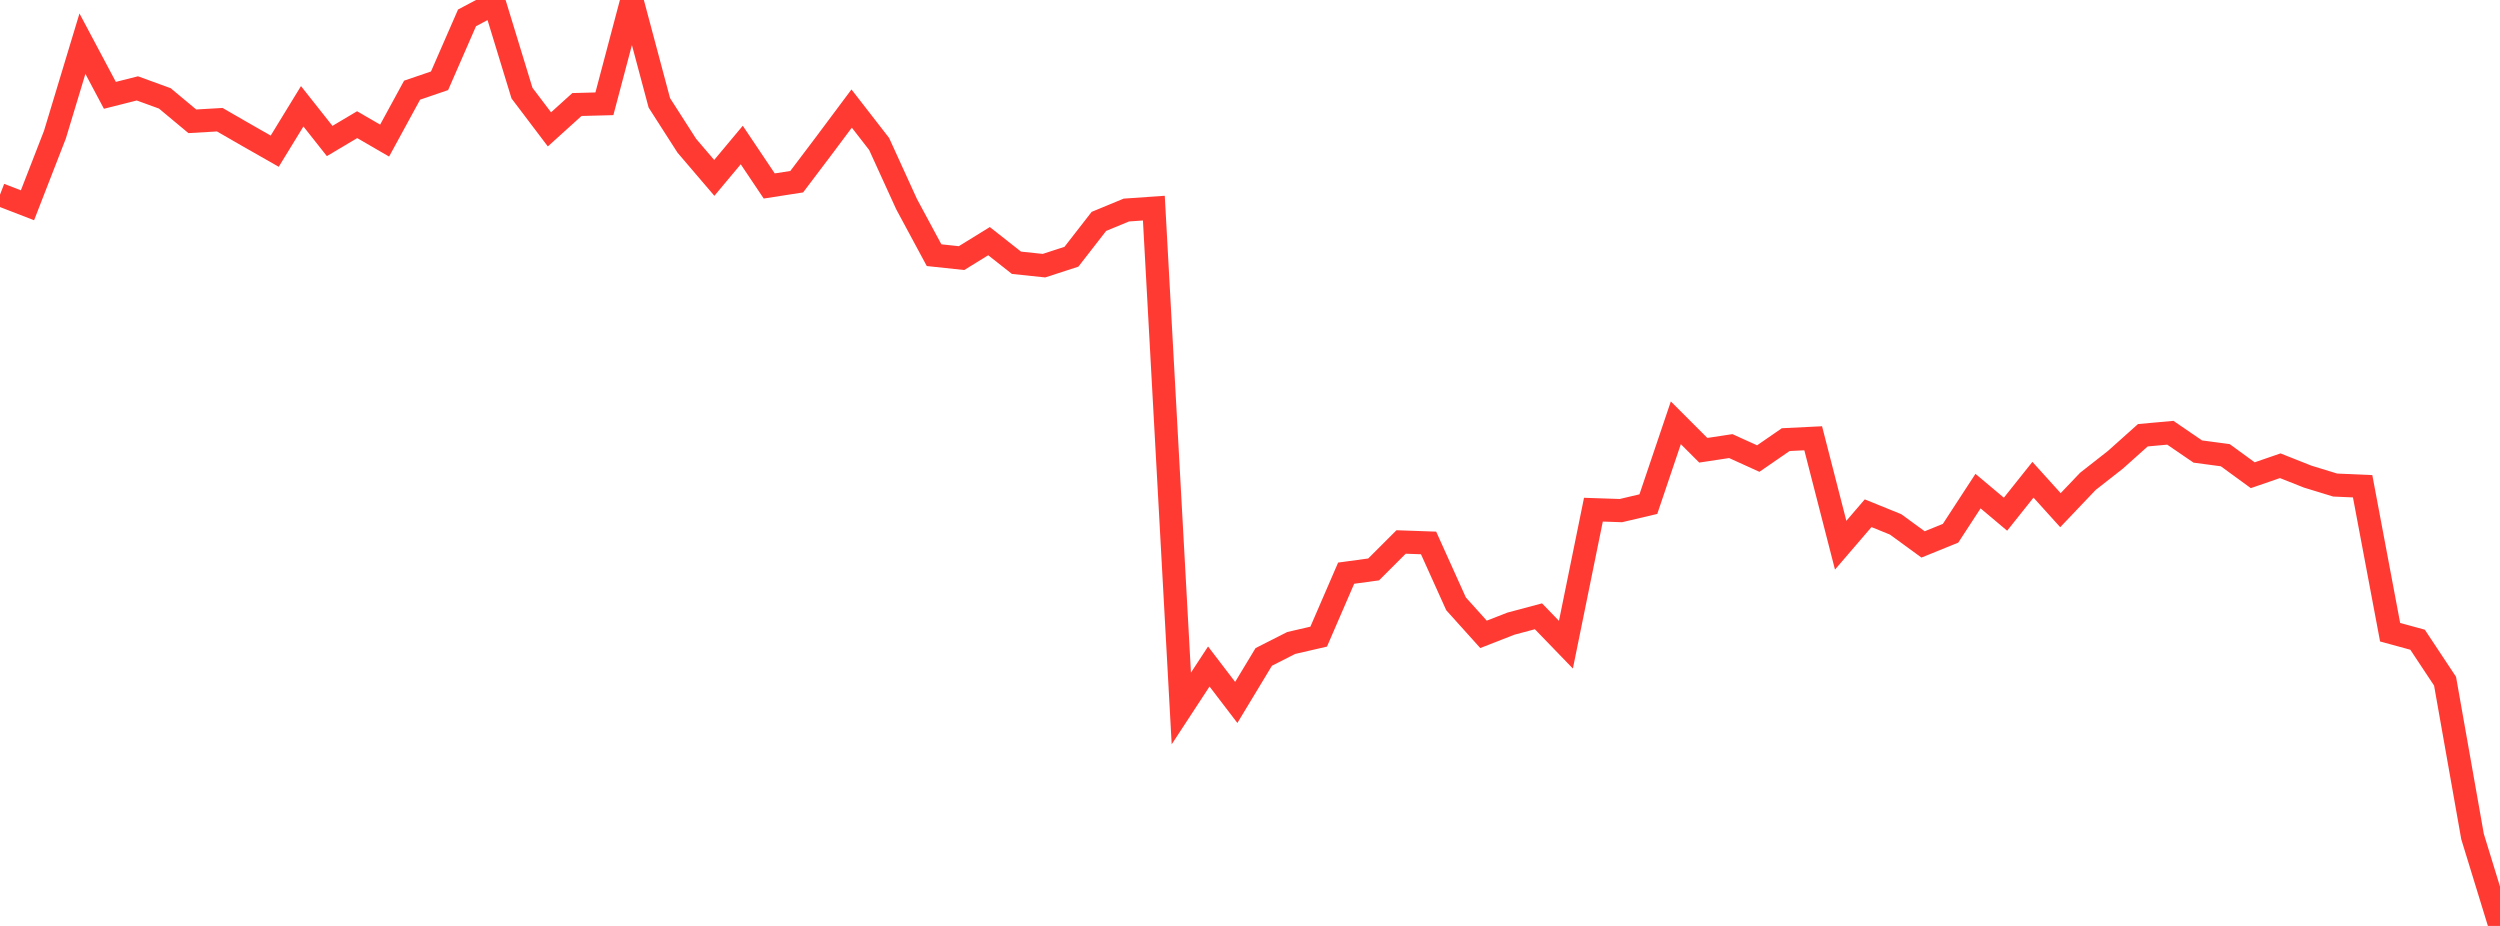 <?xml version="1.0" standalone="no"?>
<!DOCTYPE svg PUBLIC "-//W3C//DTD SVG 1.1//EN" "http://www.w3.org/Graphics/SVG/1.1/DTD/svg11.dtd">

<svg width="135" height="50" viewBox="0 0 135 50" preserveAspectRatio="none" 
  xmlns="http://www.w3.org/2000/svg"
  xmlns:xlink="http://www.w3.org/1999/xlink">


<polyline points="0.0, 10.511 1.484, 11.085 2.967, 7.269 4.451, 2.359 5.934, 5.148 7.418, 4.773 8.901, 5.313 10.385, 6.55 11.868, 6.464 13.352, 7.319 14.835, 8.164 16.319, 5.739 17.802, 7.614 19.286, 6.732 20.769, 7.592 22.253, 4.869 23.736, 4.362 25.22, 0.964 26.703, 0.178 28.187, 5.027 29.67, 6.986 31.154, 5.644 32.637, 5.605 34.121, 0.0 35.604, 5.554 37.088, 7.87 38.571, 9.606 40.055, 7.831 41.538, 10.042 43.022, 9.812 44.505, 7.849 45.989, 5.862 47.473, 7.774 48.956, 11.024 50.44, 13.78 51.923, 13.938 53.407, 13.022 54.89, 14.19 56.374, 14.346 57.857, 13.864 59.341, 11.955 60.824, 11.342 62.308, 11.239 63.791, 38.258 65.275, 35.991 66.758, 37.932 68.242, 35.474 69.725, 34.721 71.209, 34.378 72.692, 30.951 74.176, 30.749 75.659, 29.267 77.143, 29.319 78.626, 32.606 80.11, 34.255 81.593, 33.676 83.077, 33.28 84.56, 34.813 86.044, 27.523 87.527, 27.573 89.011, 27.223 90.495, 22.831 91.978, 24.314 93.462, 24.089 94.945, 24.763 96.429, 23.74 97.912, 23.667 99.396, 29.441 100.879, 27.714 102.363, 28.317 103.846, 29.399 105.33, 28.796 106.813, 26.52 108.297, 27.767 109.78, 25.906 111.264, 27.549 112.747, 25.992 114.231, 24.829 115.714, 23.503 117.198, 23.369 118.681, 24.383 120.165, 24.581 121.648, 25.662 123.132, 25.15 124.615, 25.738 126.099, 26.193 127.582, 26.258 129.066, 34.139 130.549, 34.545 132.033, 36.784 133.516, 45.171 135.0, 50.0" fill="none" stroke="#ff3a33" stroke-width="1.25"/>

</svg>